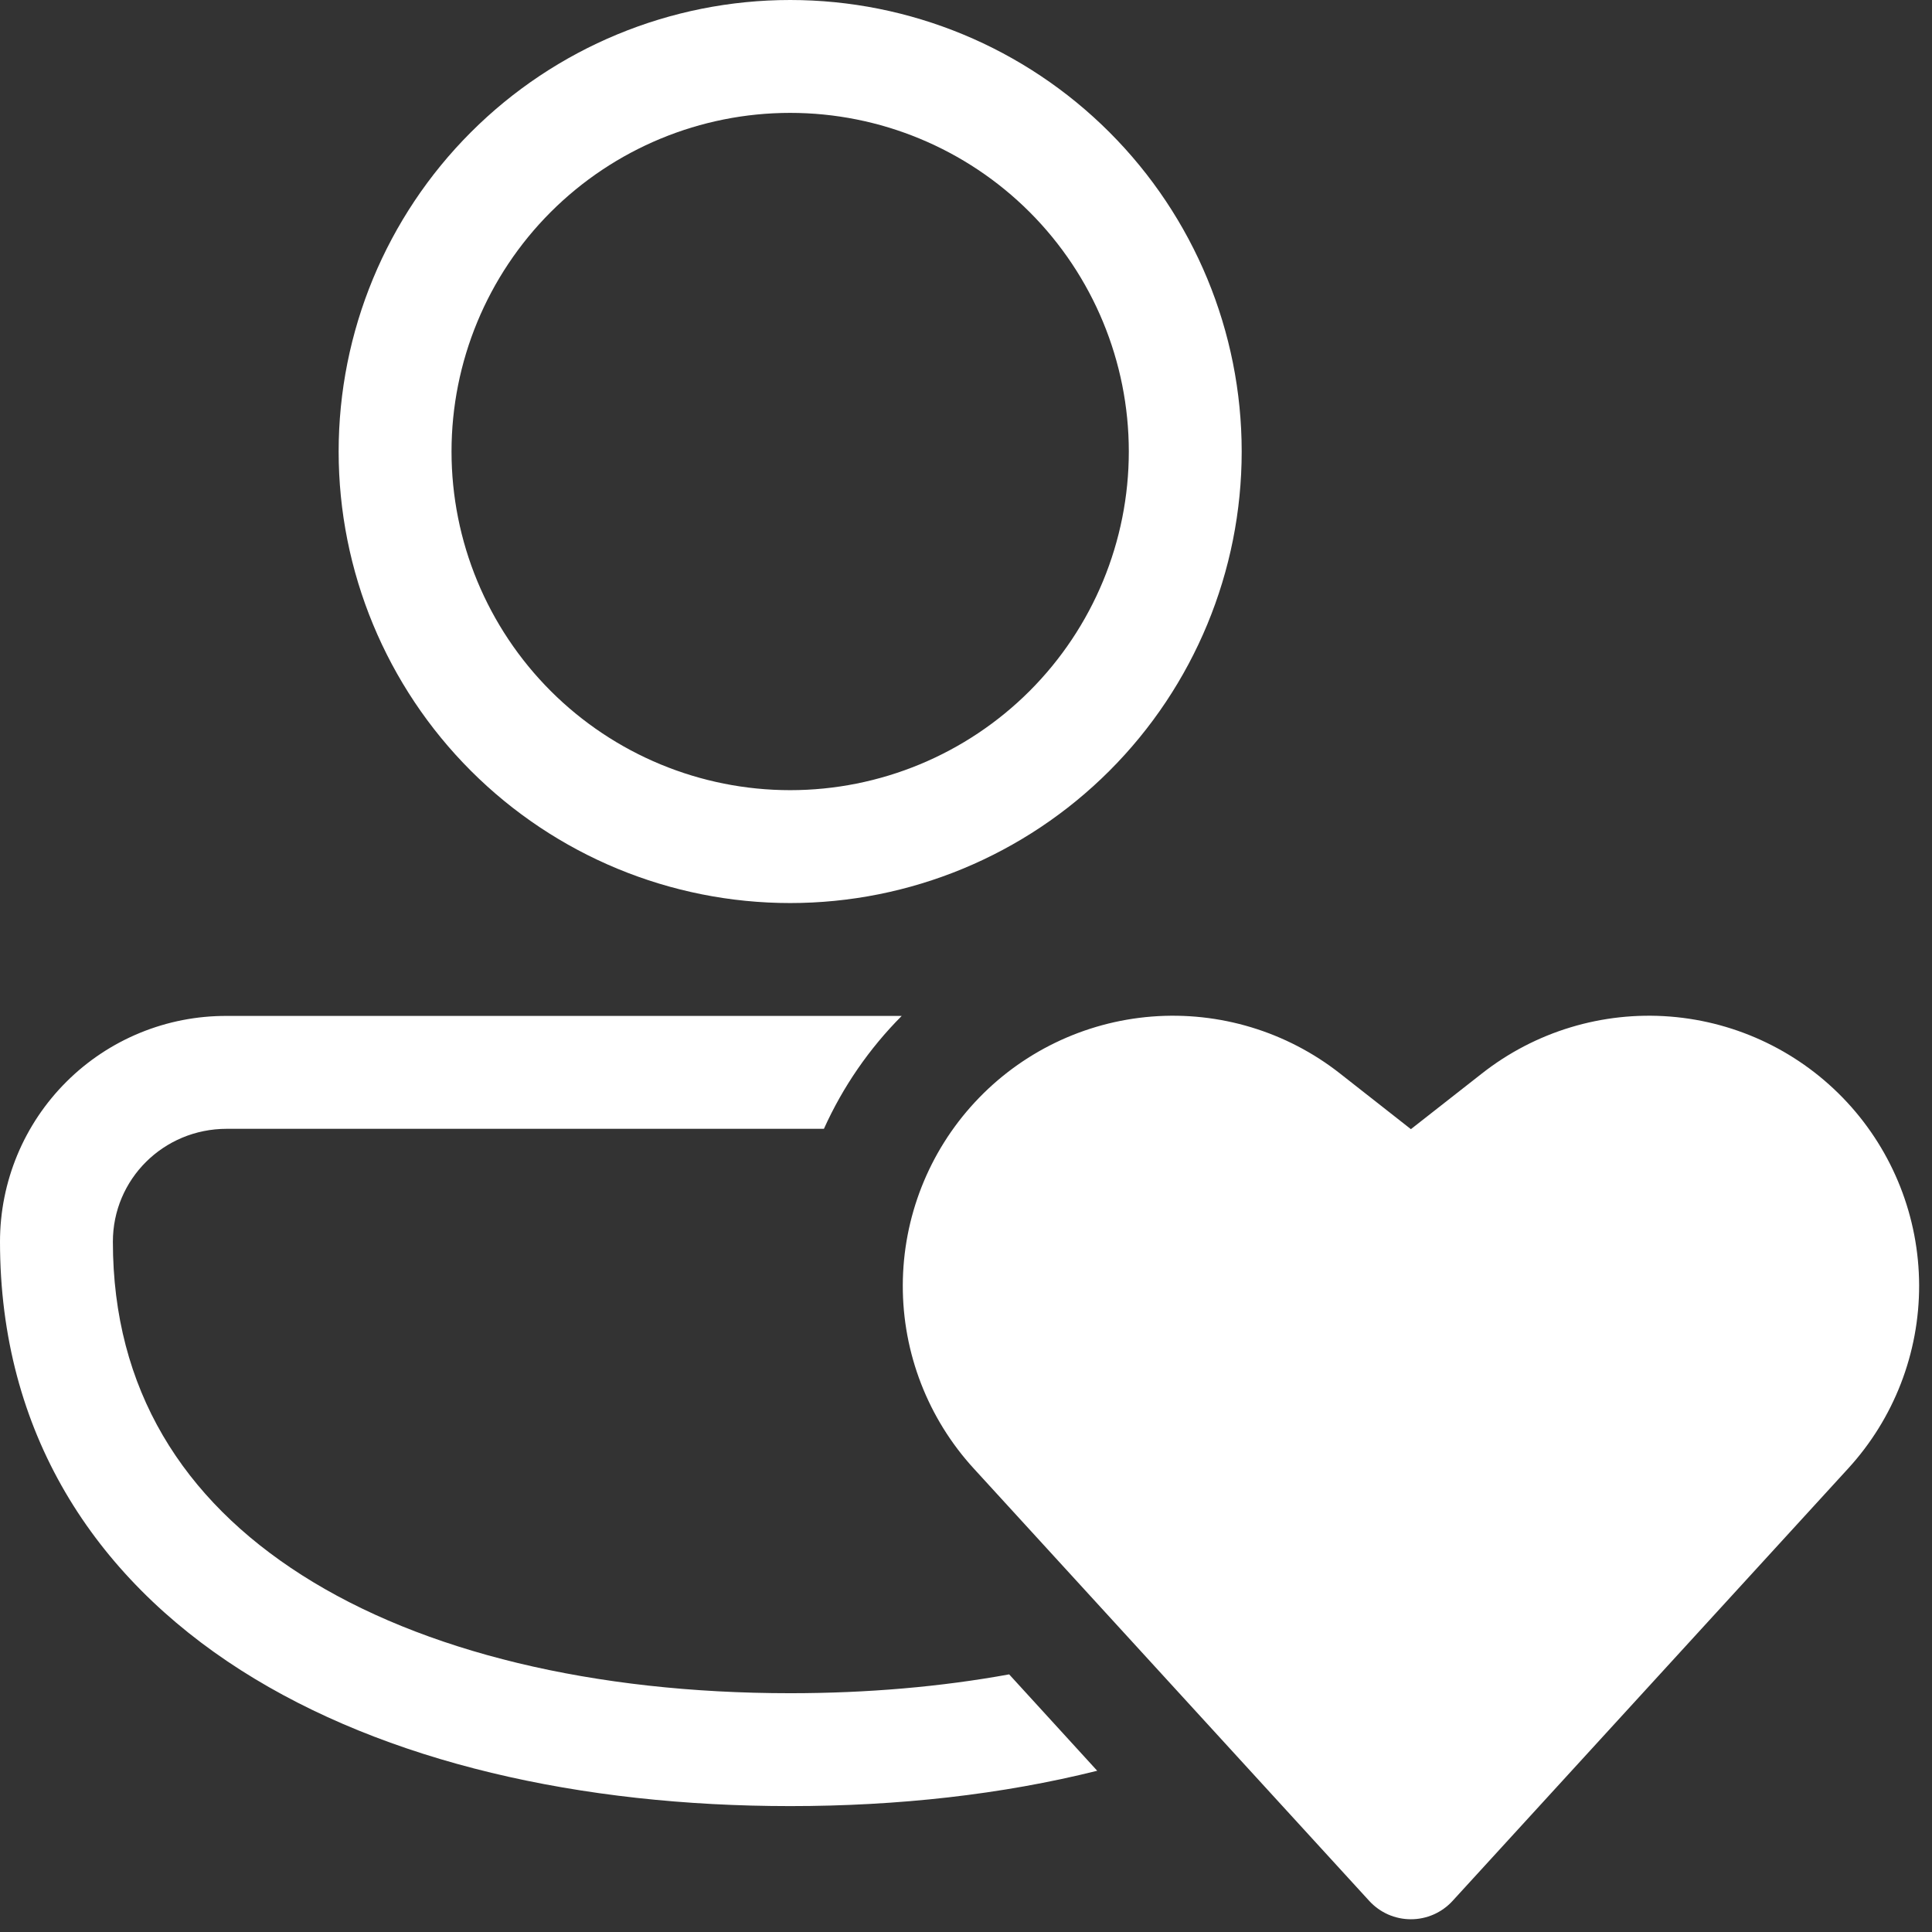 <?xml version="1.0" encoding="UTF-8"?> <svg xmlns="http://www.w3.org/2000/svg" width="89" height="89" viewBox="0 0 89 89" fill="none"><rect x="0" y="0" width="89" height="89" fill="#333333" stroke="none"/><path d="M36.4 0C30.884 0 25.593 2.191 21.692 6.092C17.791 9.993 15.6 15.284 15.6 20.8C15.6 26.317 17.791 31.607 21.692 35.508C25.593 39.409 30.884 41.6 36.4 41.6C41.916 41.6 47.207 39.409 51.108 35.508C55.009 31.607 57.2 26.317 57.2 20.8C57.2 15.284 55.009 9.993 51.108 6.092C47.207 2.191 41.916 0 36.4 0ZM20.8 20.8C20.8 16.663 22.444 12.695 25.369 9.769C28.295 6.844 32.263 5.2 36.4 5.2C40.537 5.2 44.505 6.844 47.431 9.769C50.356 12.695 52 16.663 52 20.8C52 24.937 50.356 28.905 47.431 31.831C44.505 34.756 40.537 36.4 36.4 36.4C32.263 36.4 28.295 34.756 25.369 31.831C22.444 28.905 20.8 24.937 20.8 20.8ZM10.447 46.8C9.077 46.794 7.72 47.058 6.453 47.578C5.185 48.098 4.033 48.863 3.063 49.83C2.092 50.796 1.322 51.944 0.796 53.209C0.271 54.474 -1.38677e-05 55.83 5.33136e-10 57.2C5.33136e-10 65.993 4.332 72.623 11.102 76.944C17.768 81.193 26.754 83.2 36.4 83.2C41.366 83.2 46.155 82.67 50.544 81.572L46.488 77.132C43.347 77.704 39.962 78 36.4 78C27.378 78 19.464 76.107 13.9 72.556C8.44 69.072 5.2 64.012 5.2 57.2C5.2 54.324 7.53 52 10.447 52H37.955C38.827 50.066 40.041 48.304 41.538 46.8H10.447ZM64.995 52.016L61.729 49.452C59.271 47.52 56.176 46.584 53.059 46.829C49.942 47.075 47.032 48.484 44.907 50.777C42.781 53.07 41.597 56.079 41.588 59.206C41.58 62.332 42.748 65.347 44.86 67.652L63.076 87.568C63.32 87.834 63.616 88.047 63.946 88.193C64.277 88.338 64.634 88.413 64.995 88.413C65.356 88.413 65.713 88.338 66.043 88.193C66.374 88.047 66.67 87.834 66.914 87.568L85.134 67.652C87.247 65.347 88.415 62.332 88.407 59.206C88.398 56.079 87.213 53.07 85.088 50.777C82.963 48.484 80.053 47.075 76.936 46.829C73.819 46.584 70.724 47.52 68.266 49.452L64.995 52.016Z" fill="white"></path></svg> 